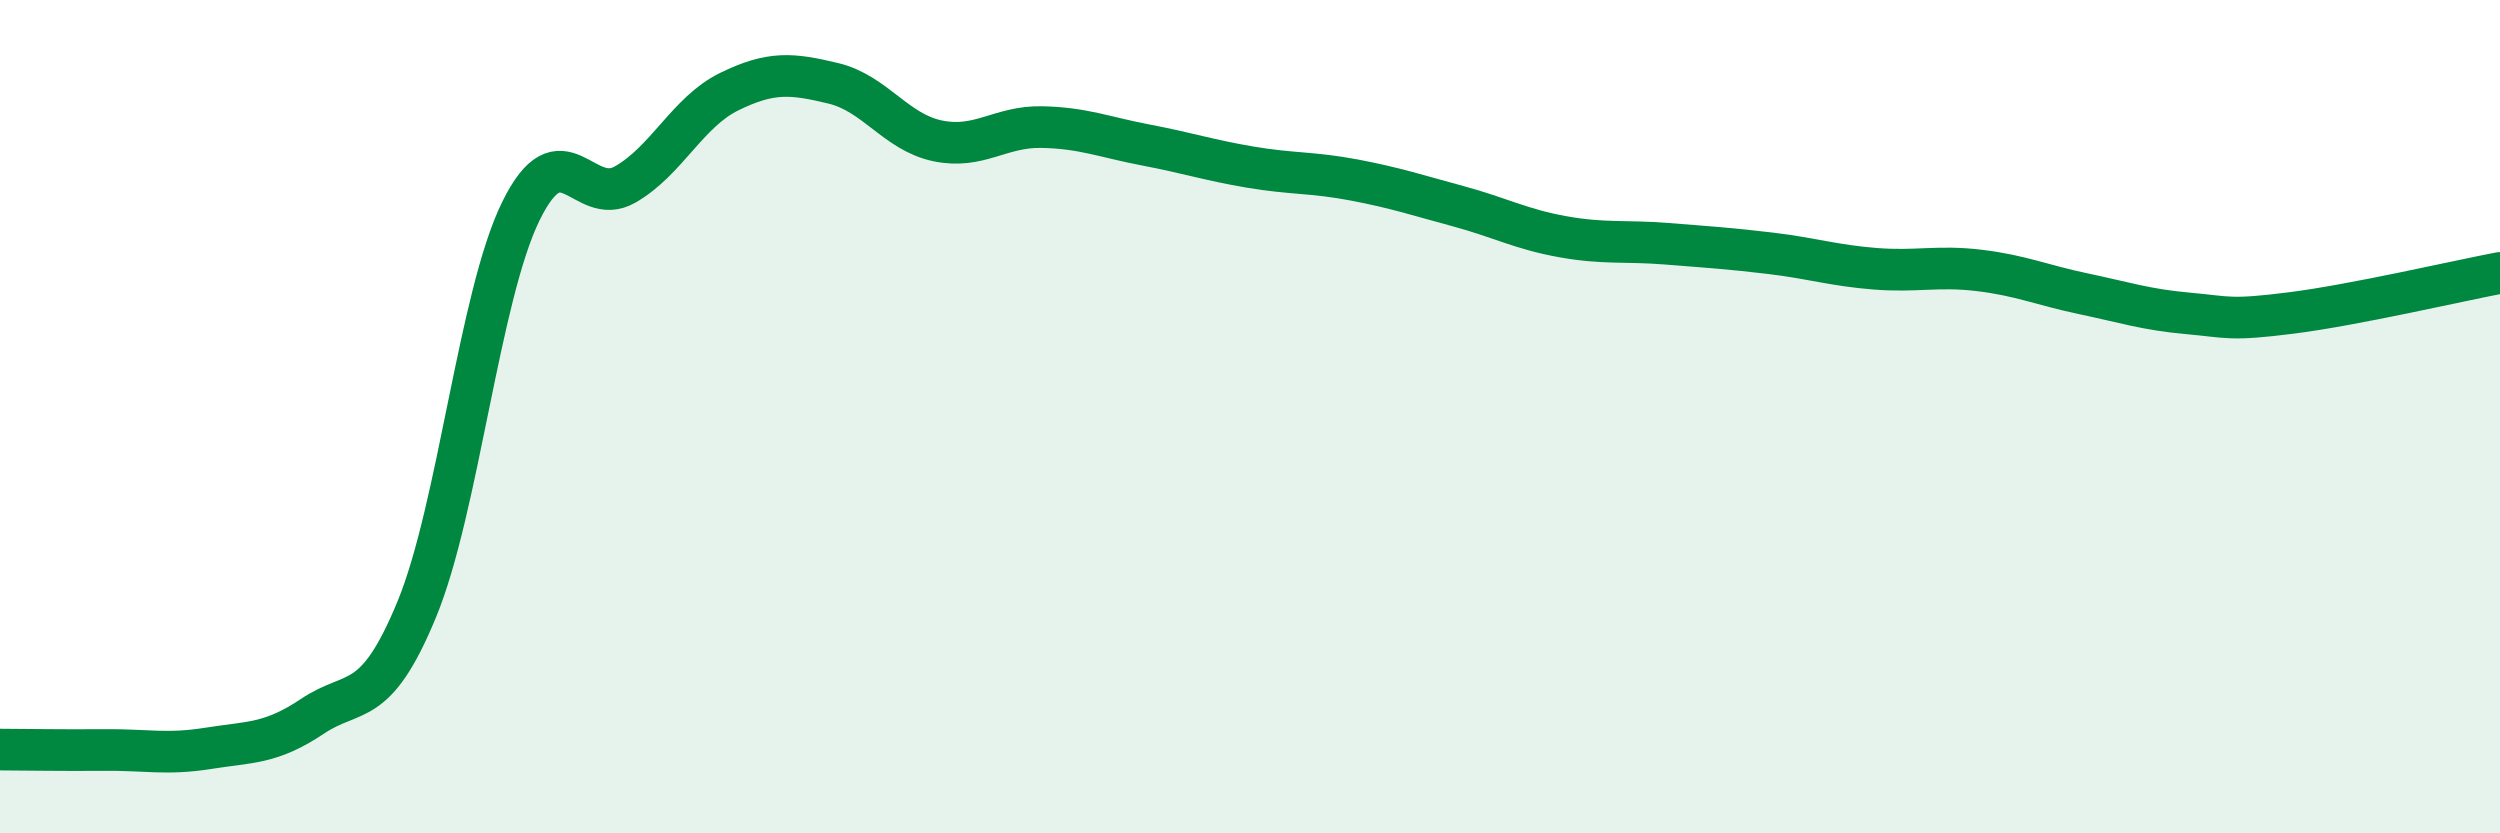 
    <svg width="60" height="20" viewBox="0 0 60 20" xmlns="http://www.w3.org/2000/svg">
      <path
        d="M 0,17.99 C 0.5,17.99 1.5,18.01 2.5,18 C 3.5,17.99 4,18.12 5,17.96 C 6,17.8 6.5,17.86 7.5,17.19 C 8.5,16.52 9,17.05 10,14.63 C 11,12.21 11.5,7.11 12.5,5.07 C 13.5,3.03 14,5 15,4.43 C 16,3.86 16.5,2.69 17.5,2.2 C 18.5,1.71 19,1.76 20,2 C 21,2.24 21.5,3.17 22.5,3.38 C 23.5,3.59 24,3.03 25,3.05 C 26,3.07 26.5,3.29 27.5,3.48 C 28.5,3.67 29,3.84 30,4.01 C 31,4.18 31.5,4.13 32.5,4.32 C 33.5,4.51 34,4.68 35,4.95 C 36,5.22 36.5,5.5 37.5,5.68 C 38.5,5.86 39,5.77 40,5.85 C 41,5.93 41.5,5.96 42.5,6.08 C 43.5,6.2 44,6.37 45,6.45 C 46,6.53 46.5,6.37 47.5,6.49 C 48.5,6.61 49,6.84 50,7.05 C 51,7.26 51.5,7.43 52.5,7.52 C 53.5,7.61 53.5,7.7 55,7.51 C 56.5,7.32 59,6.74 60,6.55L60 20L0 20Z"
        fill="#008740"
        opacity="0.1"
        stroke-linecap="round"
        stroke-linejoin="round"
      />
      <path
        d="M 0,17.99 C 0.5,17.99 1.5,18.01 2.5,18 C 3.5,17.99 4,18.12 5,17.96 C 6,17.8 6.5,17.86 7.5,17.19 C 8.5,16.52 9,17.05 10,14.63 C 11,12.21 11.5,7.11 12.5,5.07 C 13.5,3.03 14,5 15,4.43 C 16,3.86 16.5,2.69 17.5,2.2 C 18.5,1.71 19,1.76 20,2 C 21,2.24 21.5,3.17 22.5,3.38 C 23.5,3.59 24,3.03 25,3.05 C 26,3.07 26.5,3.29 27.5,3.48 C 28.5,3.67 29,3.84 30,4.01 C 31,4.18 31.5,4.13 32.5,4.32 C 33.5,4.51 34,4.68 35,4.95 C 36,5.22 36.5,5.5 37.5,5.68 C 38.5,5.86 39,5.77 40,5.85 C 41,5.93 41.5,5.96 42.5,6.08 C 43.5,6.2 44,6.37 45,6.45 C 46,6.53 46.5,6.37 47.5,6.49 C 48.5,6.61 49,6.84 50,7.05 C 51,7.26 51.5,7.43 52.5,7.52 C 53.5,7.61 53.5,7.7 55,7.51 C 56.5,7.32 59,6.74 60,6.55"
        stroke="#008740"
        stroke-width="1"
        fill="none"
        stroke-linecap="round"
        stroke-linejoin="round"
      />
    </svg>
  